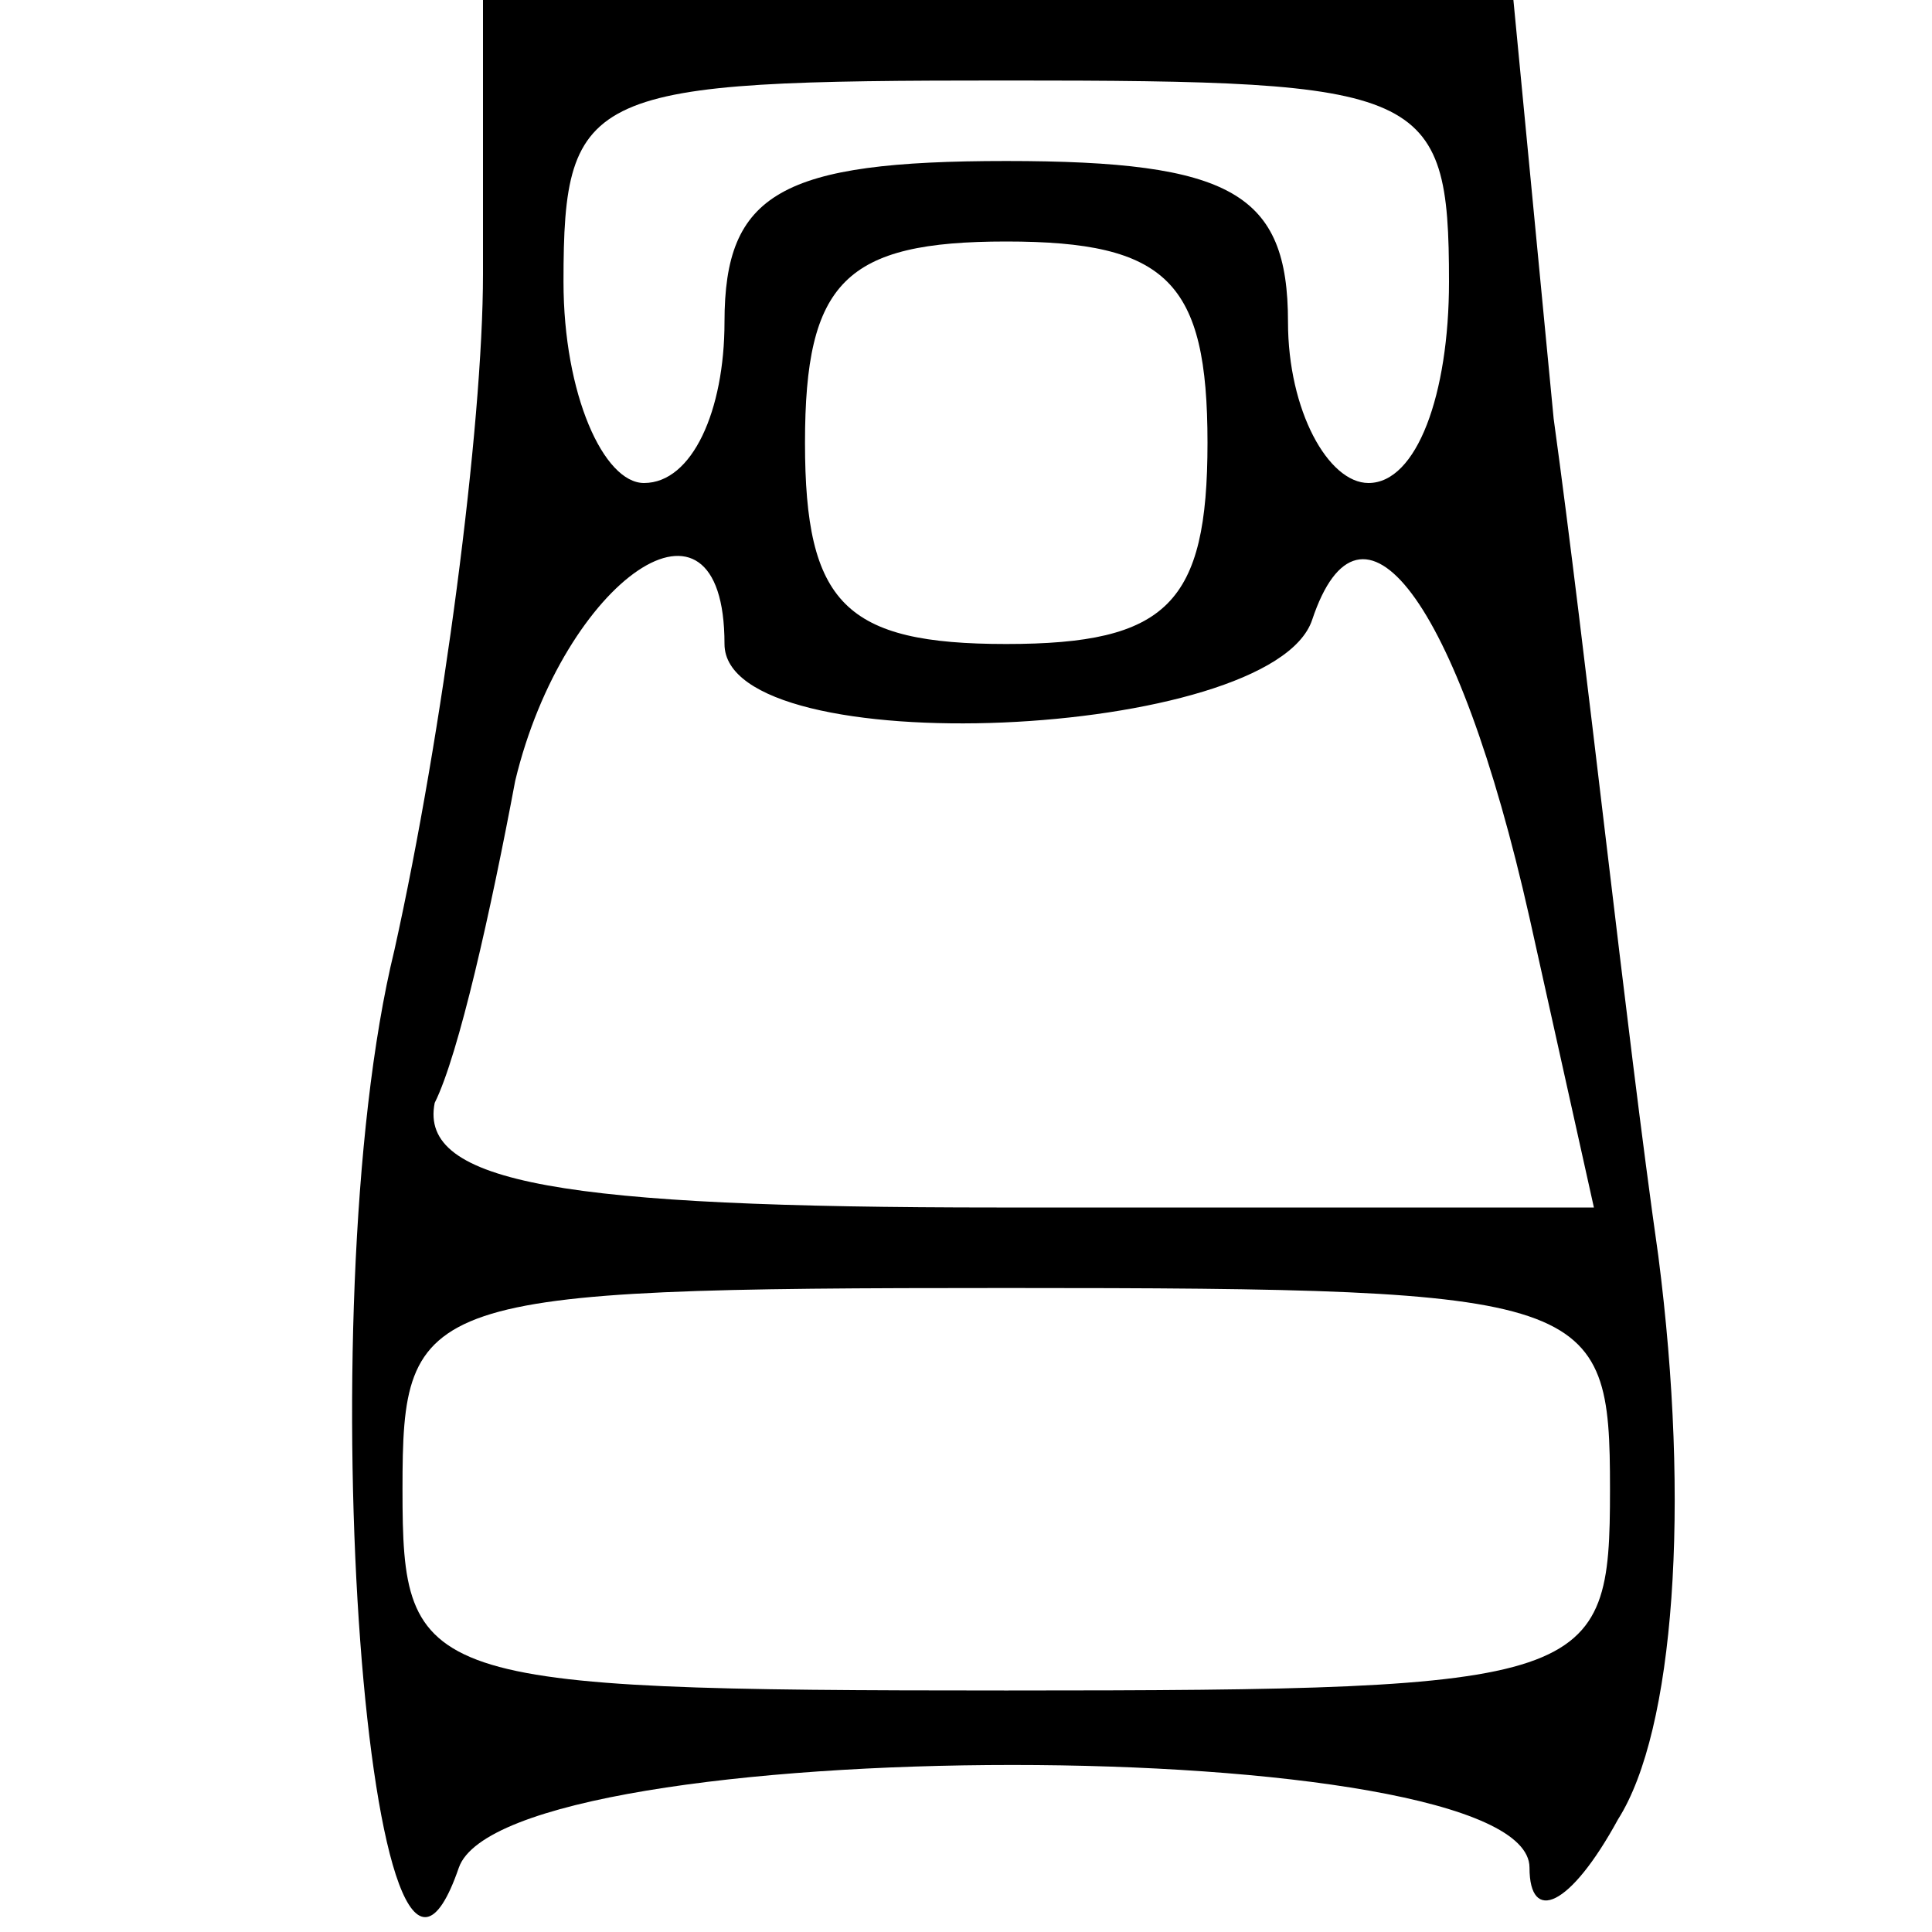 <svg xmlns="http://www.w3.org/2000/svg" width="24pt" height="24pt" viewBox="0 0 24 24" preserveAspectRatio="xMidYMid meet"><g transform="translate(0,24) scale(0.1,-0.1)" fill="#000000" stroke="none"><path d="M60 206 c0 -19 -5 -57 -11 -84 -11 -45 -3 -146 8 -114 6 17 133 17 133 0 0 -7 5 -5 11 6 7 11 9 39 5 70 -4 28 -9 75 -13 104 l-5 52 -64 0 -64 0 0 -34z m120 -1 c0 -14 -4 -25 -10 -25 -5 0 -10 9 -10 20 0 16 -7 20 -35 20 -28 0 -35 -4 -35 -20 0 -11 -4 -20 -10 -20 -5 0 -10 11 -10 25 0 24 3 25 55 25 52 0 55 -1 55 -25z m-30 -20 c0 -20 -5 -25 -25 -25 -20 0 -25 5 -25 25 0 20 5 25 25 25 20 0 25 -5 25 -25z m-60 -25 c0 -15 68 -12 73 3 6 18 18 3 27 -37 l8 -36 -74 0 c-54 0 -72 3 -70 13 3 6 7 24 10 40 6 25 26 39 26 17z m110 -105 c0 -24 -2 -25 -75 -25 -73 0 -75 1 -75 25 0 24 2 25 75 25 73 0 75 -1 75 -25z"></path></g></svg>